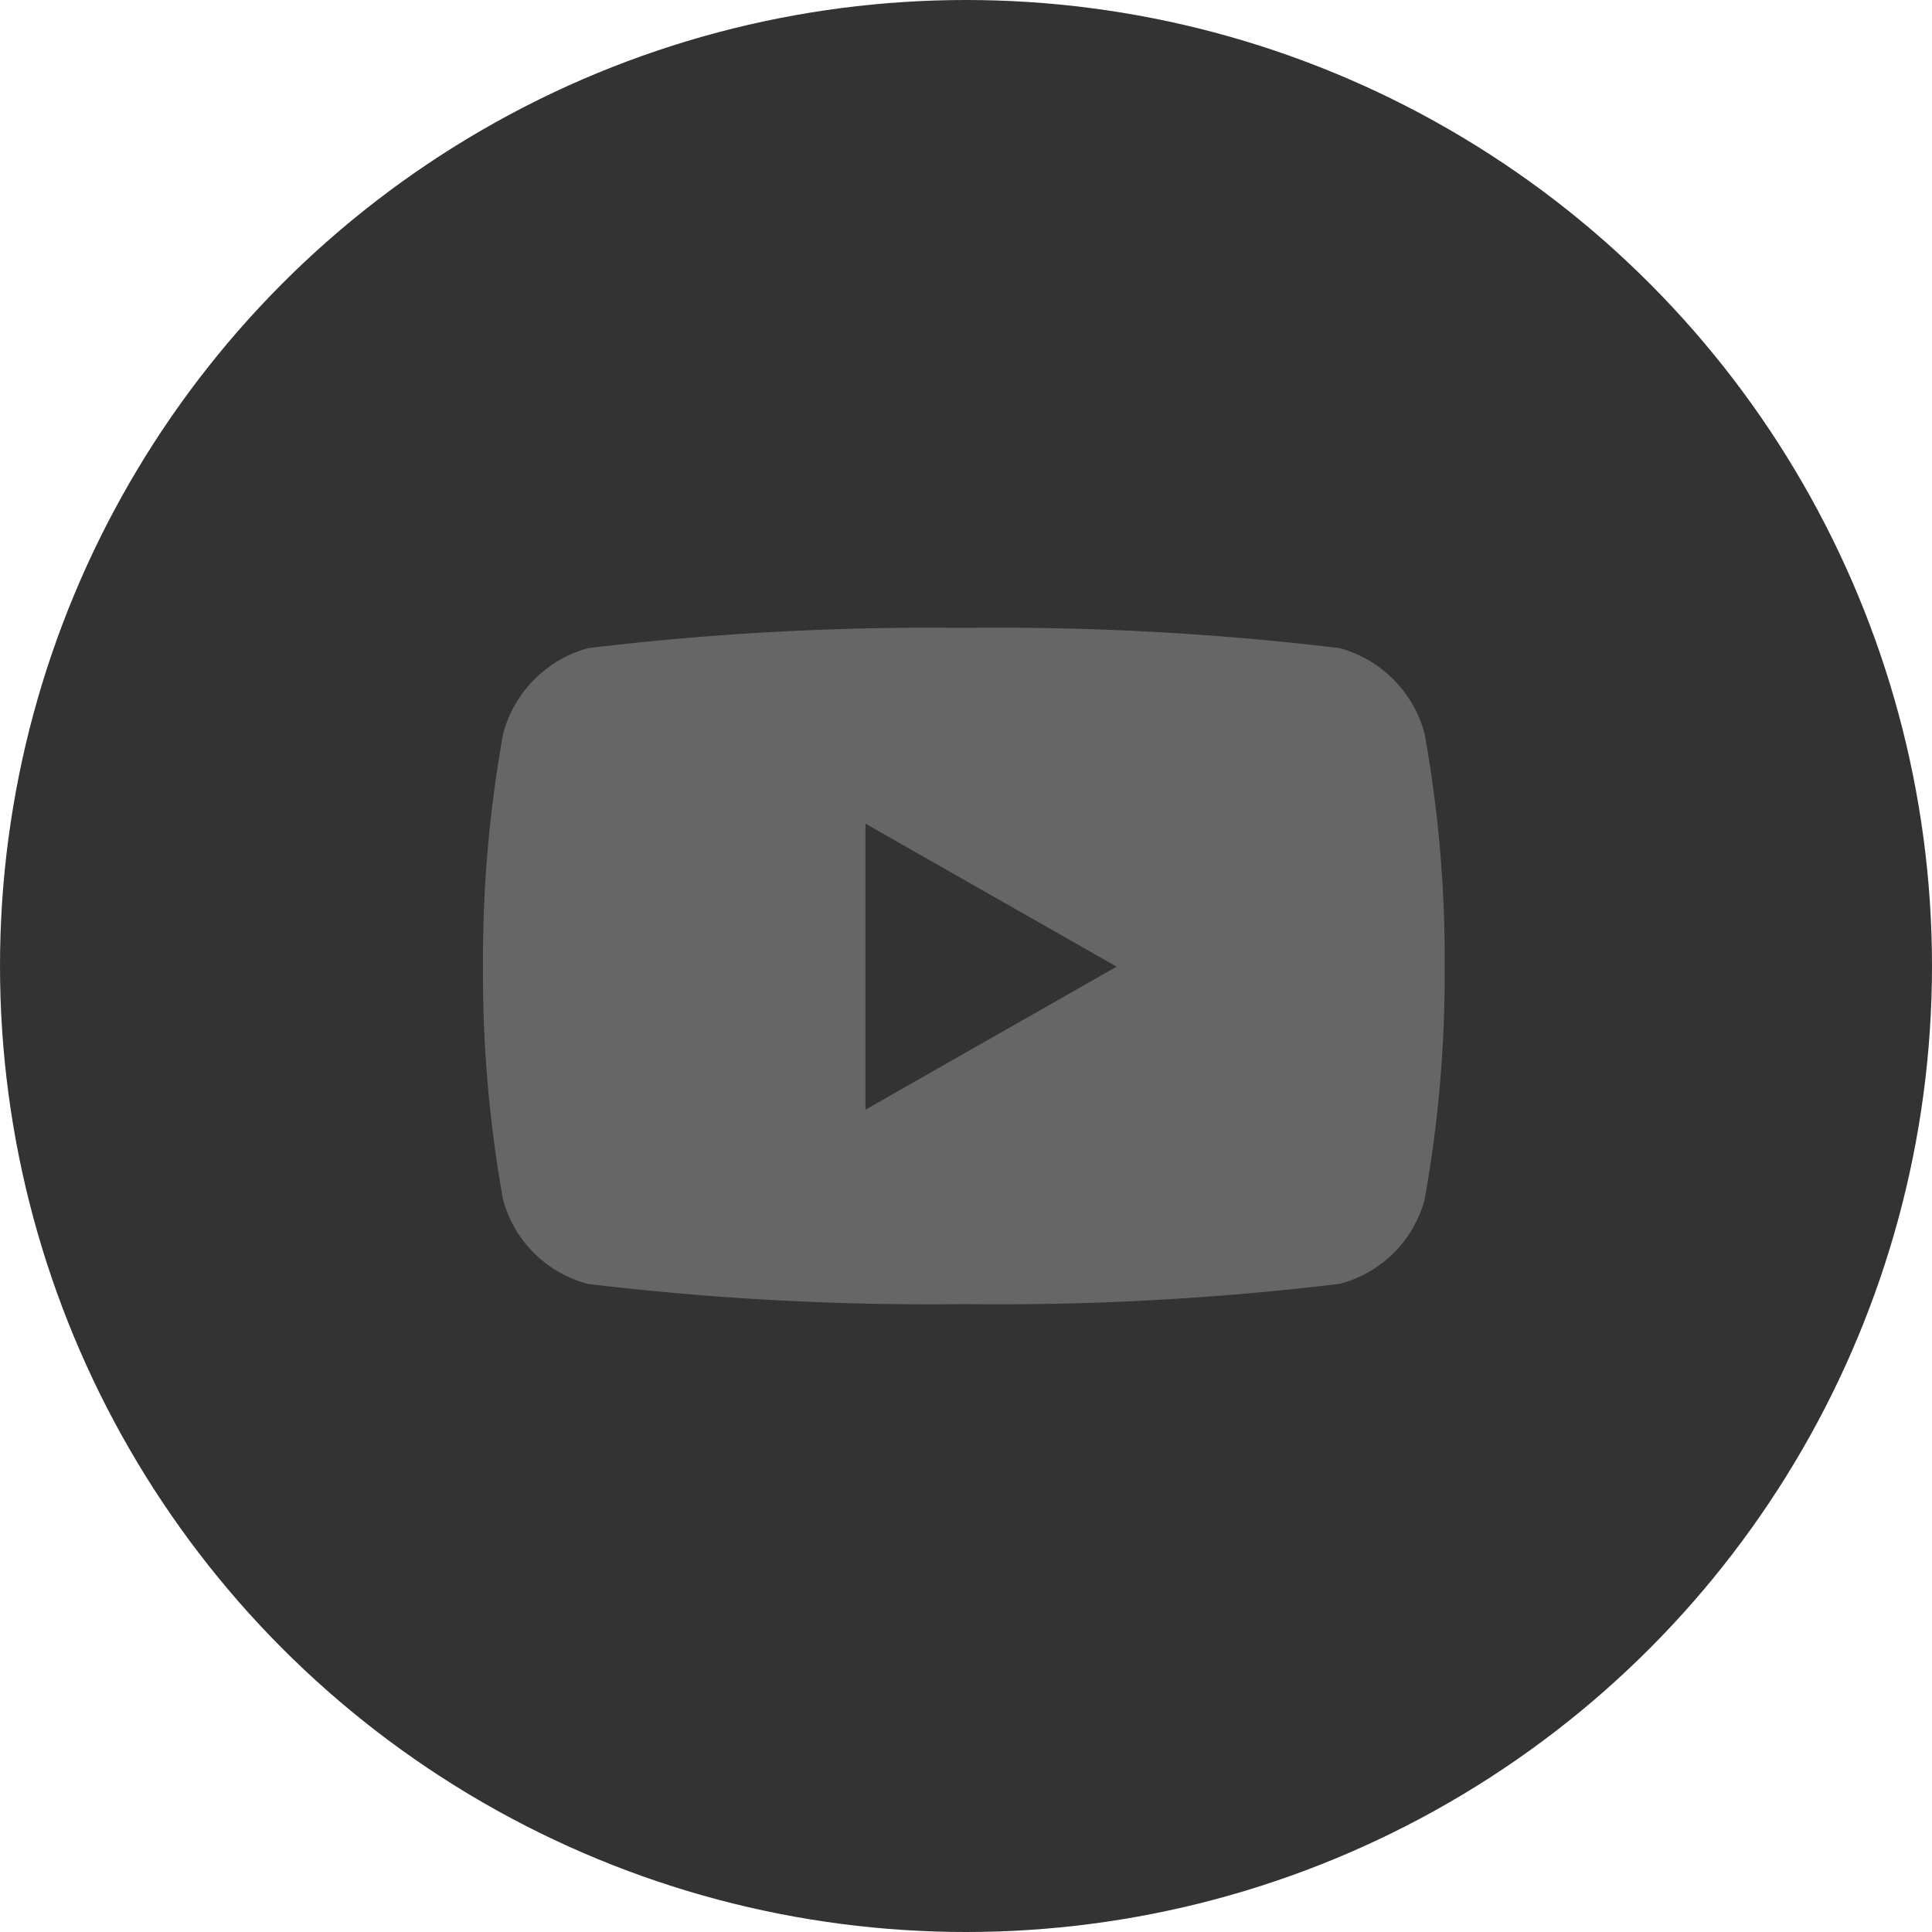 <svg xmlns="http://www.w3.org/2000/svg" width="30" height="30" viewBox="0 0 30 30">
    <g transform="translate(-1822 -320)">
        <circle data-name="타원 2" cx="15" cy="15" r="15" transform="translate(1822 320)" style="fill:#333"/>
        <path data-name="Icon awesome-youtube" d="M15.671 6.143a1.876 1.876 0 0 0-1.32-1.329A44.344 44.344 0 0 0 8.517 4.5a44.344 44.344 0 0 0-5.834.314 1.876 1.876 0 0 0-1.32 1.329 19.684 19.684 0 0 0-.313 3.618 19.684 19.684 0 0 0 .312 3.618 1.848 1.848 0 0 0 1.32 1.308A44.343 44.343 0 0 0 8.517 15a44.343 44.343 0 0 0 5.834-.314 1.848 1.848 0 0 0 1.32-1.308 19.684 19.684 0 0 0 .312-3.618 19.684 19.684 0 0 0-.312-3.617zm-8.682 5.838V7.54l3.9 2.22z" transform="translate(1828.45 325.25)" style="fill:#666"/>
    </g>
</svg>
